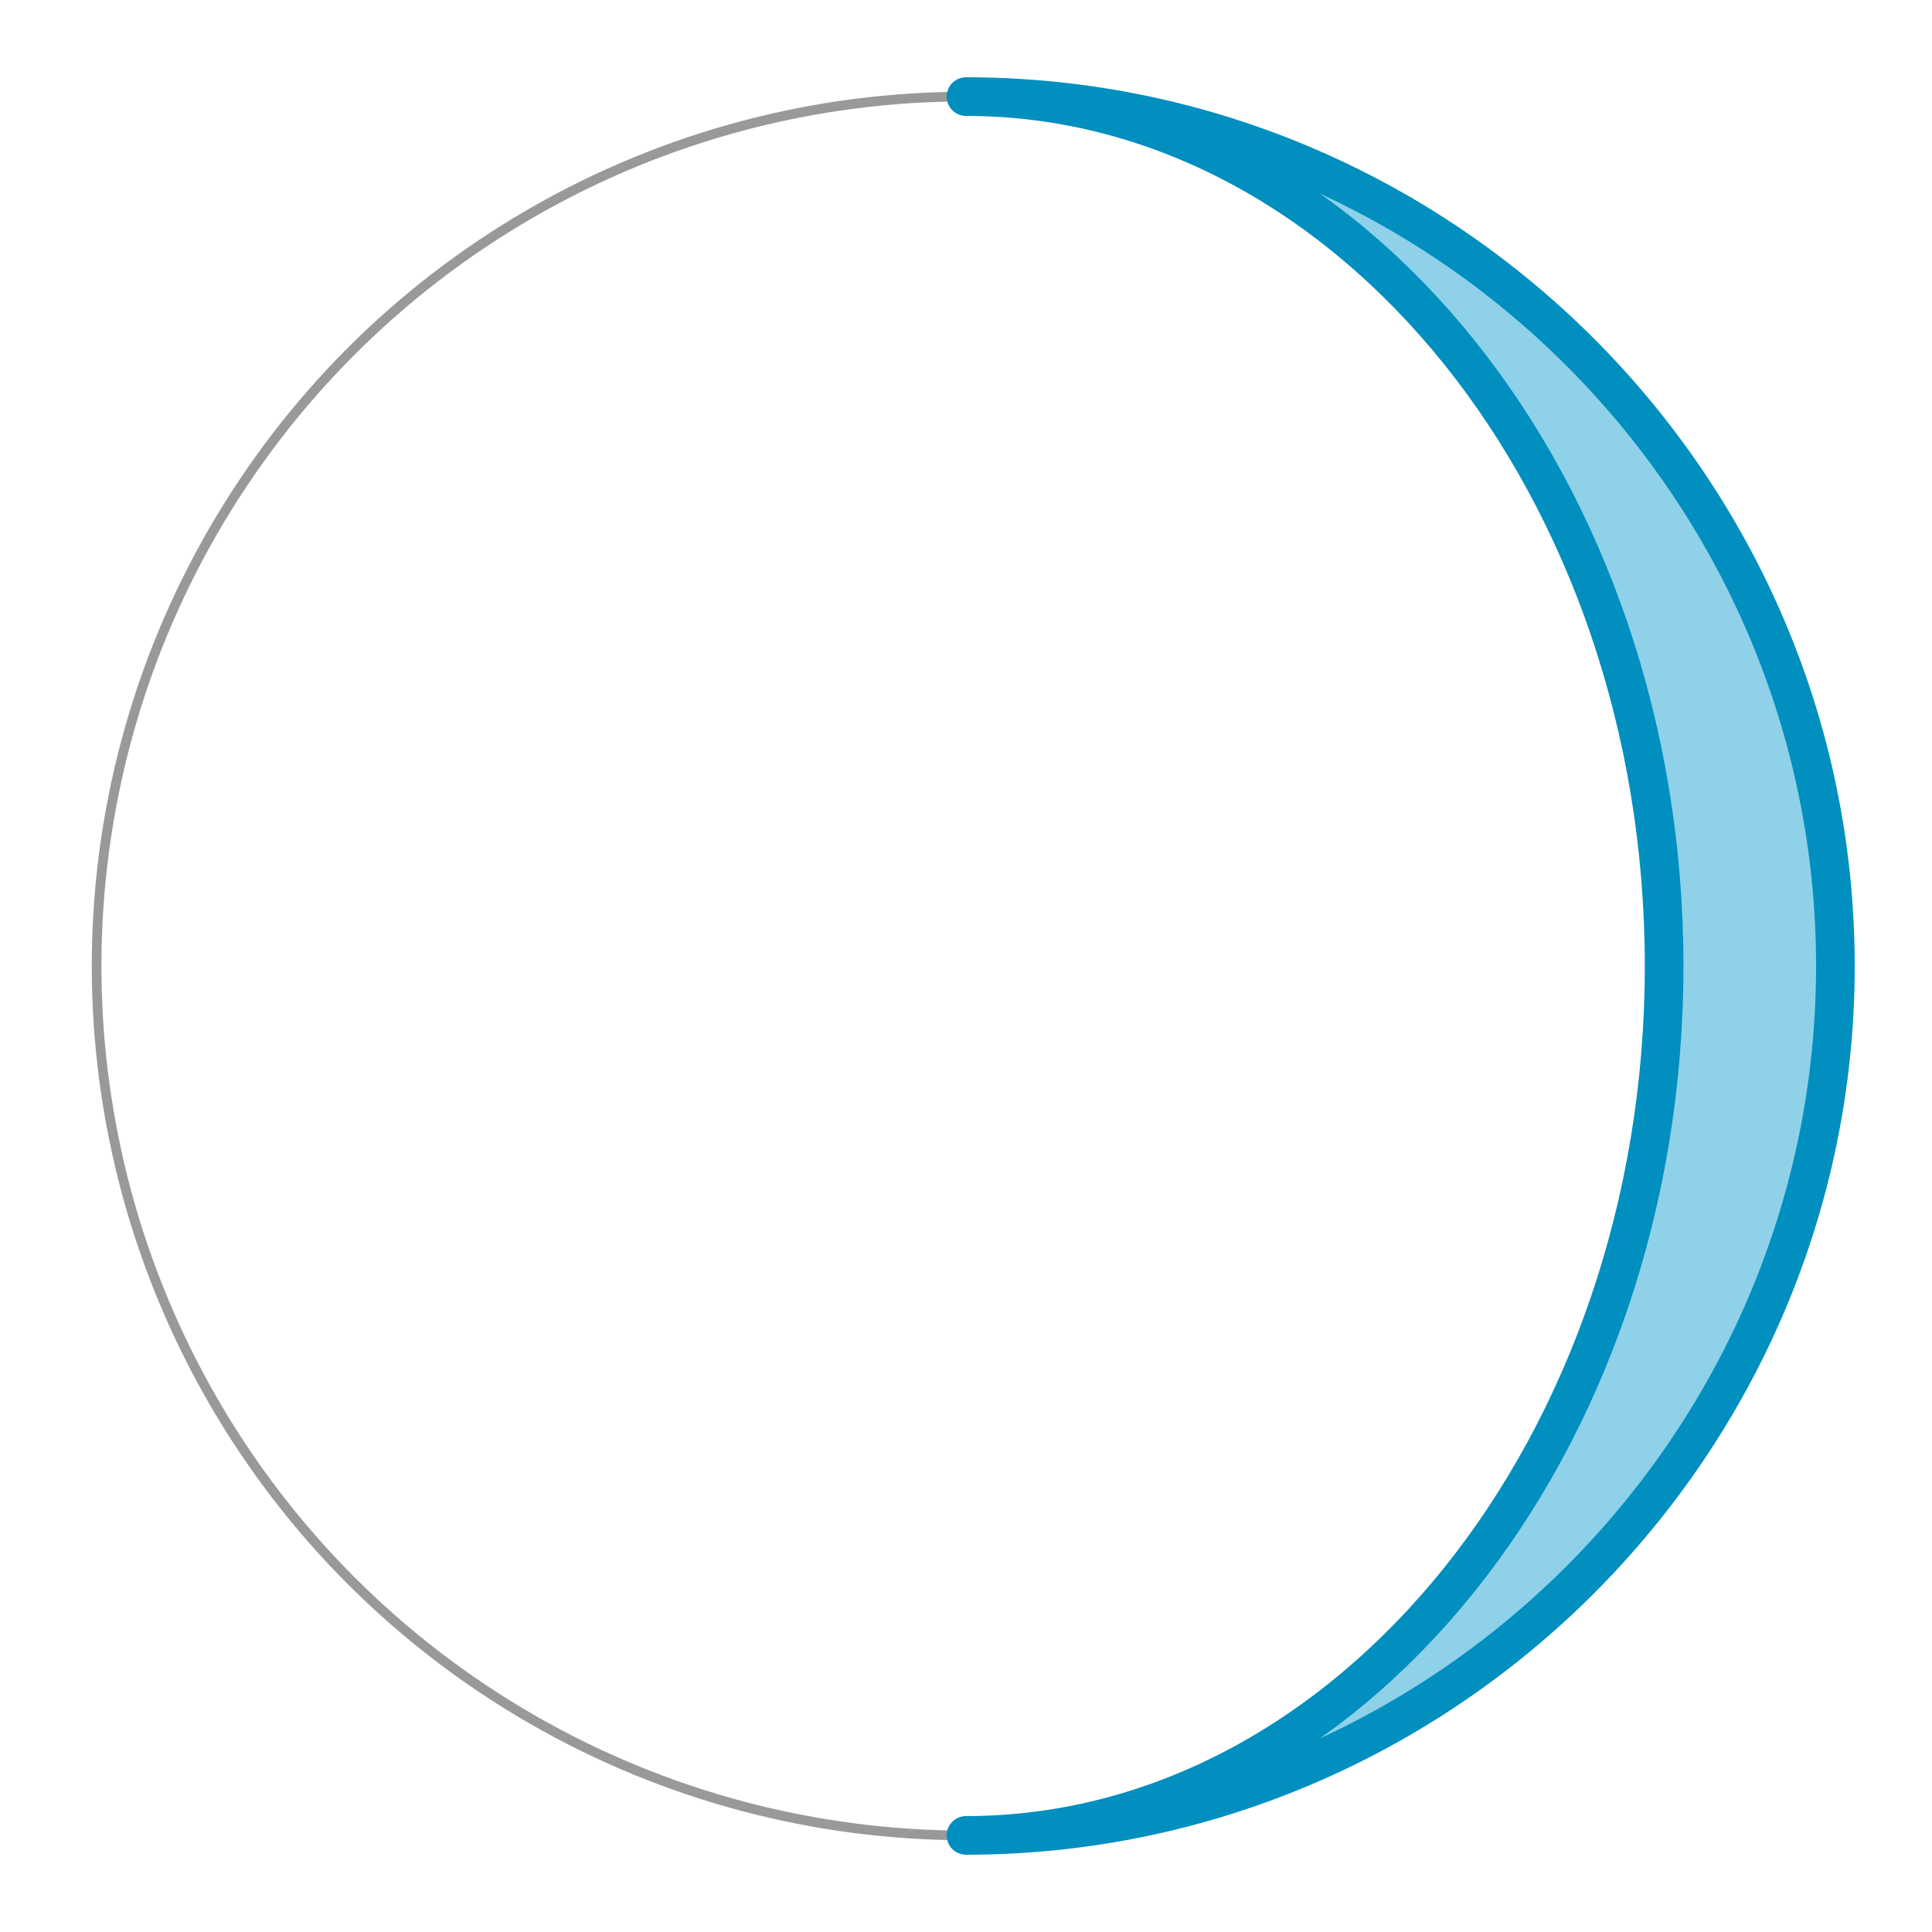 <?xml version="1.0" encoding="utf-8"?>
<!DOCTYPE svg PUBLIC "-//W3C//DTD SVG 1.1//EN" "http://www.w3.org/Graphics/SVG/1.1/DTD/svg11.dtd">
<svg version="1.1" xmlns="http://www.w3.org/2000/svg" xmlns:xlink="http://www.w3.org/1999/xlink" x="0px" y="0px"
	 viewBox="0 0 200 200" preserveAspectRatio="xMidYMid meet" enable-background="new 0 0 200 200" xml:space="preserve">
    <circle cx="100" cy="100" r="90" stroke="#999" stroke-width="1" fill="none" />
    <path d="M100,190 C149.5,190 190,149.5 190,100 C190,50.5 149.5,10 100,10 C139.75,10 172.27,50.5 172.27,100 C172.27,149.5 139.75,190 100,190 Z" stroke="#008FBF" stroke-width="4" stroke-linejoin="round" fill="#8ED1E9" />
</svg>